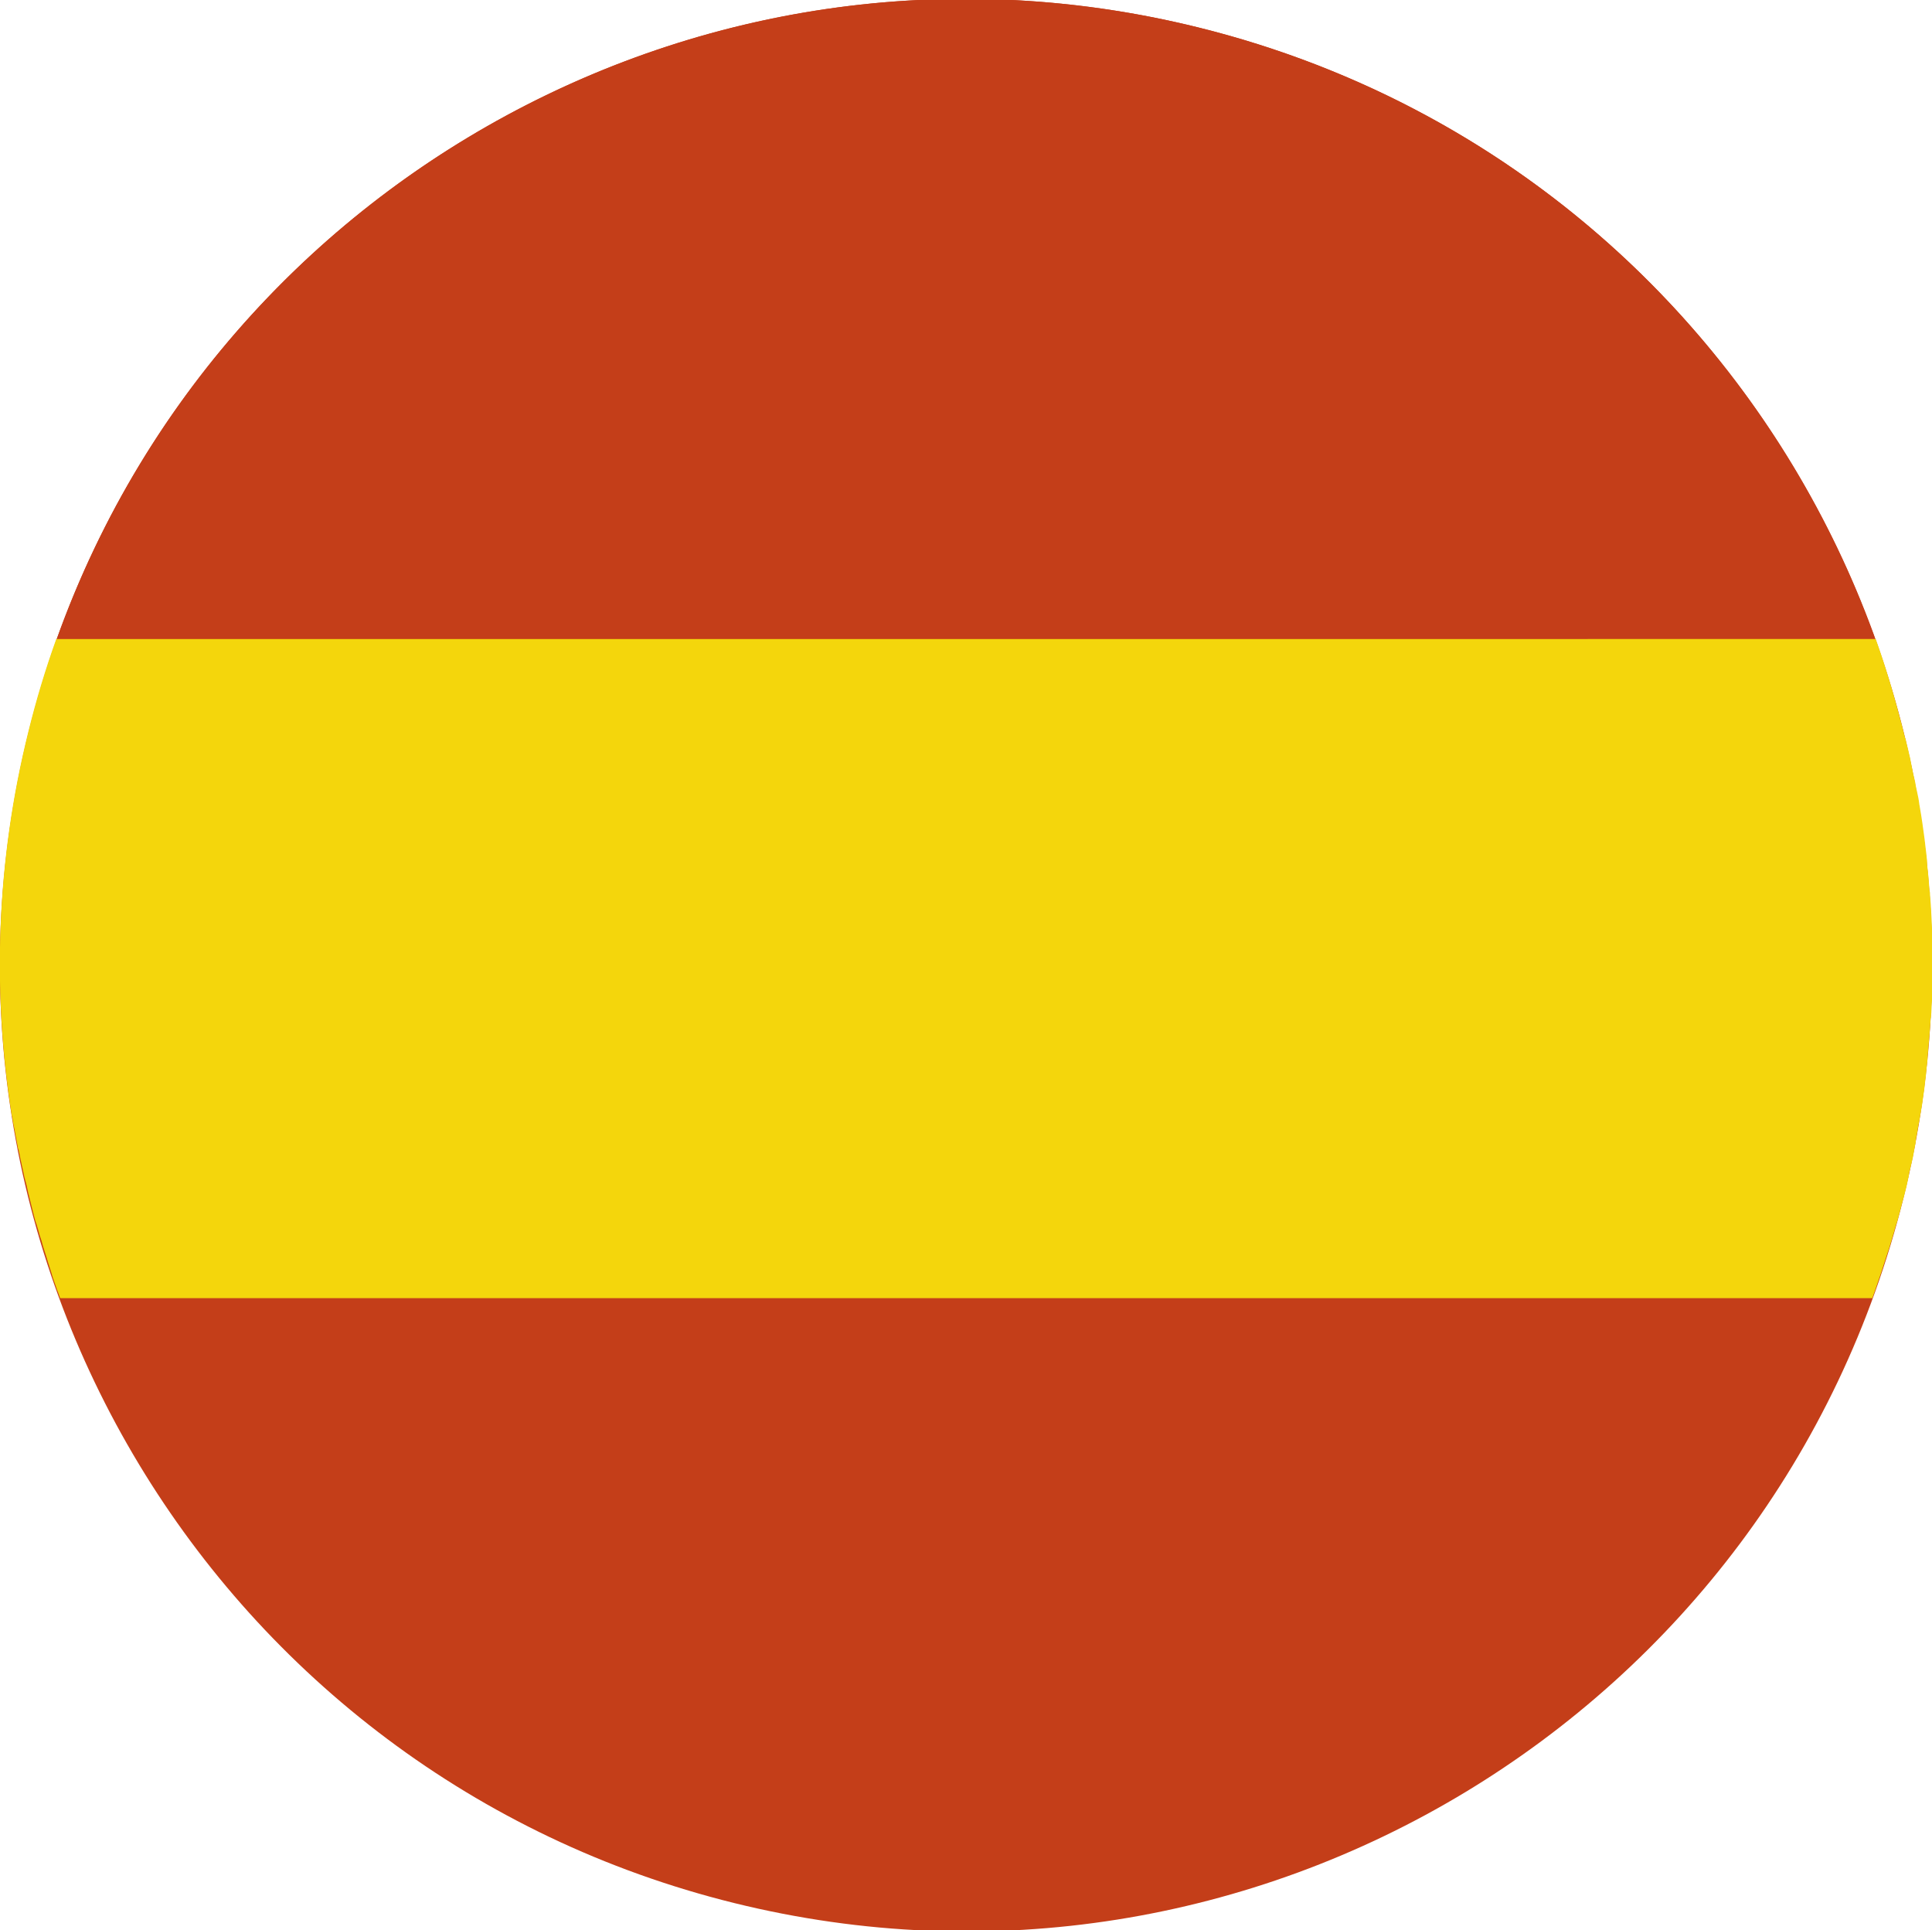 <?xml version="1.0" encoding="utf-8"?>
<!-- Generator: Adobe Illustrator 28.2.0, SVG Export Plug-In . SVG Version: 6.00 Build 0)  -->
<svg version="1.1" id="Camada_1" xmlns="http://www.w3.org/2000/svg" xmlns:xlink="http://www.w3.org/1999/xlink" x="0px" y="0px"
	 viewBox="0 0 394.9 394.5" style="enable-background:new 0 0 394.9 394.5;" xml:space="preserve">
<style type="text/css">
	.st0{fill:#C43E19;}
	.st1{fill:#F4D60C;}
</style>
<g>
	<path class="st0" d="M5.8,149.8C32,44,139.1-20.6,244.9,5.6c105.9,26.2,170.4,133.2,144.2,239.1C362.9,350.5,255.9,415.1,150,388.9
		C44.2,362.7-20.4,255.7,5.8,149.8"/>
	<path class="st0" d="M11.5,130.9h371.9C361.9,70.7,311.6,22.1,244.9,5.6C145.5-19,45.1,36.4,11.5,130.9"/>
	<path class="st1" d="M390.7,237.8c0.1-0.4,0.2-0.8,0.3-1.3c0.1-0.7,0.3-1.5,0.4-2.2c0.1-0.4,0.2-0.9,0.2-1.3
		c0.1-0.8,0.3-1.5,0.4-2.3c0.1-0.4,0.1-0.8,0.2-1.1c0.2-0.9,0.3-1.9,0.5-2.8c0-0.2,0.1-0.4,0.1-0.6c0.2-1.1,0.3-2.3,0.5-3.4
		c0-0.3,0.1-0.6,0.1-0.9c0.1-0.8,0.2-1.7,0.3-2.5c0-0.4,0.1-0.8,0.1-1.2c0.1-0.8,0.2-1.5,0.2-2.2c0-0.4,0.1-0.8,0.1-1.2
		c0.1-0.8,0.1-1.5,0.2-2.3c0-0.4,0.1-0.8,0.1-1.2c0.1-0.9,0.1-1.7,0.2-2.6c0-0.3,0-0.5,0.1-0.8c0.1-1.1,0.1-2.3,0.2-3.4
		c0-0.2,0-0.4,0-0.6c0-0.9,0.1-1.9,0.1-2.8c0-0.4,0-0.7,0-1.1c0-0.8,0-1.6,0-2.3c0-0.4,0-0.8,0-1.2c0-0.8,0-1.5,0-2.3
		c0-0.4,0-0.8,0-1.1c0-0.8,0-1.7-0.1-2.5c0-0.3,0-0.6,0-0.9c-0.1-2.3-0.2-4.5-0.4-6.8c0-0.3,0-0.6-0.1-0.9c-0.1-0.8-0.1-1.6-0.2-2.5
		c0-0.4-0.1-0.7-0.1-1.1c-0.1-0.8-0.2-1.5-0.2-2.3c0-0.4-0.1-0.7-0.1-1.1c-0.1-0.8-0.2-1.6-0.3-2.5c0-0.3-0.1-0.6-0.1-0.9
		c-0.3-2.2-0.6-4.5-1-6.7c0-0.2-0.1-0.4-0.1-0.6c-0.1-0.9-0.3-1.8-0.5-2.7c-0.1-0.3-0.1-0.6-0.2-0.9c-0.1-0.8-0.3-1.6-0.5-2.4
		c-0.1-0.3-0.1-0.6-0.2-1c-0.2-0.8-0.3-1.6-0.5-2.5c-0.1-0.3-0.1-0.5-0.2-0.8c-0.2-1-0.5-2-0.7-3l-0.1-0.2c-0.3-1-0.5-2.1-0.8-3.1h0
		c-1.5-5.8-3.2-11.5-5.2-17.1H11.5c-2.2,6.1-4.1,12.4-5.7,18.9c-6.6,26.5-7.4,53.1-3.4,78.4c0,0.1,0,0.2,0.1,0.3
		c0.1,0.9,0.3,1.9,0.5,2.8c0,0.2,0.1,0.4,0.1,0.6c0.2,0.9,0.3,1.7,0.5,2.6c0,0.3,0.1,0.5,0.2,0.8c0.2,0.8,0.3,1.6,0.5,2.4
		c0.1,0.3,0.1,0.6,0.2,0.9c0.2,0.8,0.3,1.5,0.5,2.3c0.1,0.4,0.2,0.7,0.3,1.1c0.2,0.7,0.3,1.4,0.5,2.2c0.1,0.5,0.3,1.1,0.4,1.6
		c0.2,0.8,0.4,1.6,0.6,2.4c0.2,0.8,0.4,1.6,0.7,2.4c0.1,0.4,0.2,0.7,0.3,1c0.2,0.8,0.4,1.5,0.7,2.3c0.1,0.4,0.2,0.7,0.3,1.1
		c0.2,0.7,0.5,1.5,0.7,2.2c0.1,0.3,0.2,0.7,0.3,1c0.2,0.7,0.5,1.5,0.7,2.2c0.1,0.3,0.2,0.7,0.3,1c0.3,0.8,0.5,1.5,0.8,2.3
		c0.1,0.2,0.1,0.4,0.2,0.5h0c0.2,0.5,0.3,0.9,0.5,1.4h370.4c0.2-0.5,0.3-0.9,0.5-1.4h0c0.4-1.2,0.8-2.3,1.2-3.5
		c0-0.1,0.1-0.2,0.1-0.3c0.5-1.5,1-3.1,1.5-4.6c0.1-0.2,0.1-0.4,0.2-0.6c0.4-1.4,0.9-2.9,1.3-4.4c0.1-0.3,0.2-0.6,0.3-0.9
		c0.5-1.7,0.9-3.5,1.4-5.2c0.3-1.1,0.6-2.3,0.8-3.4c0.1-0.4,0.2-0.7,0.2-1.1C390.3,239.4,390.5,238.6,390.7,237.8"/>
</g>
</svg>
